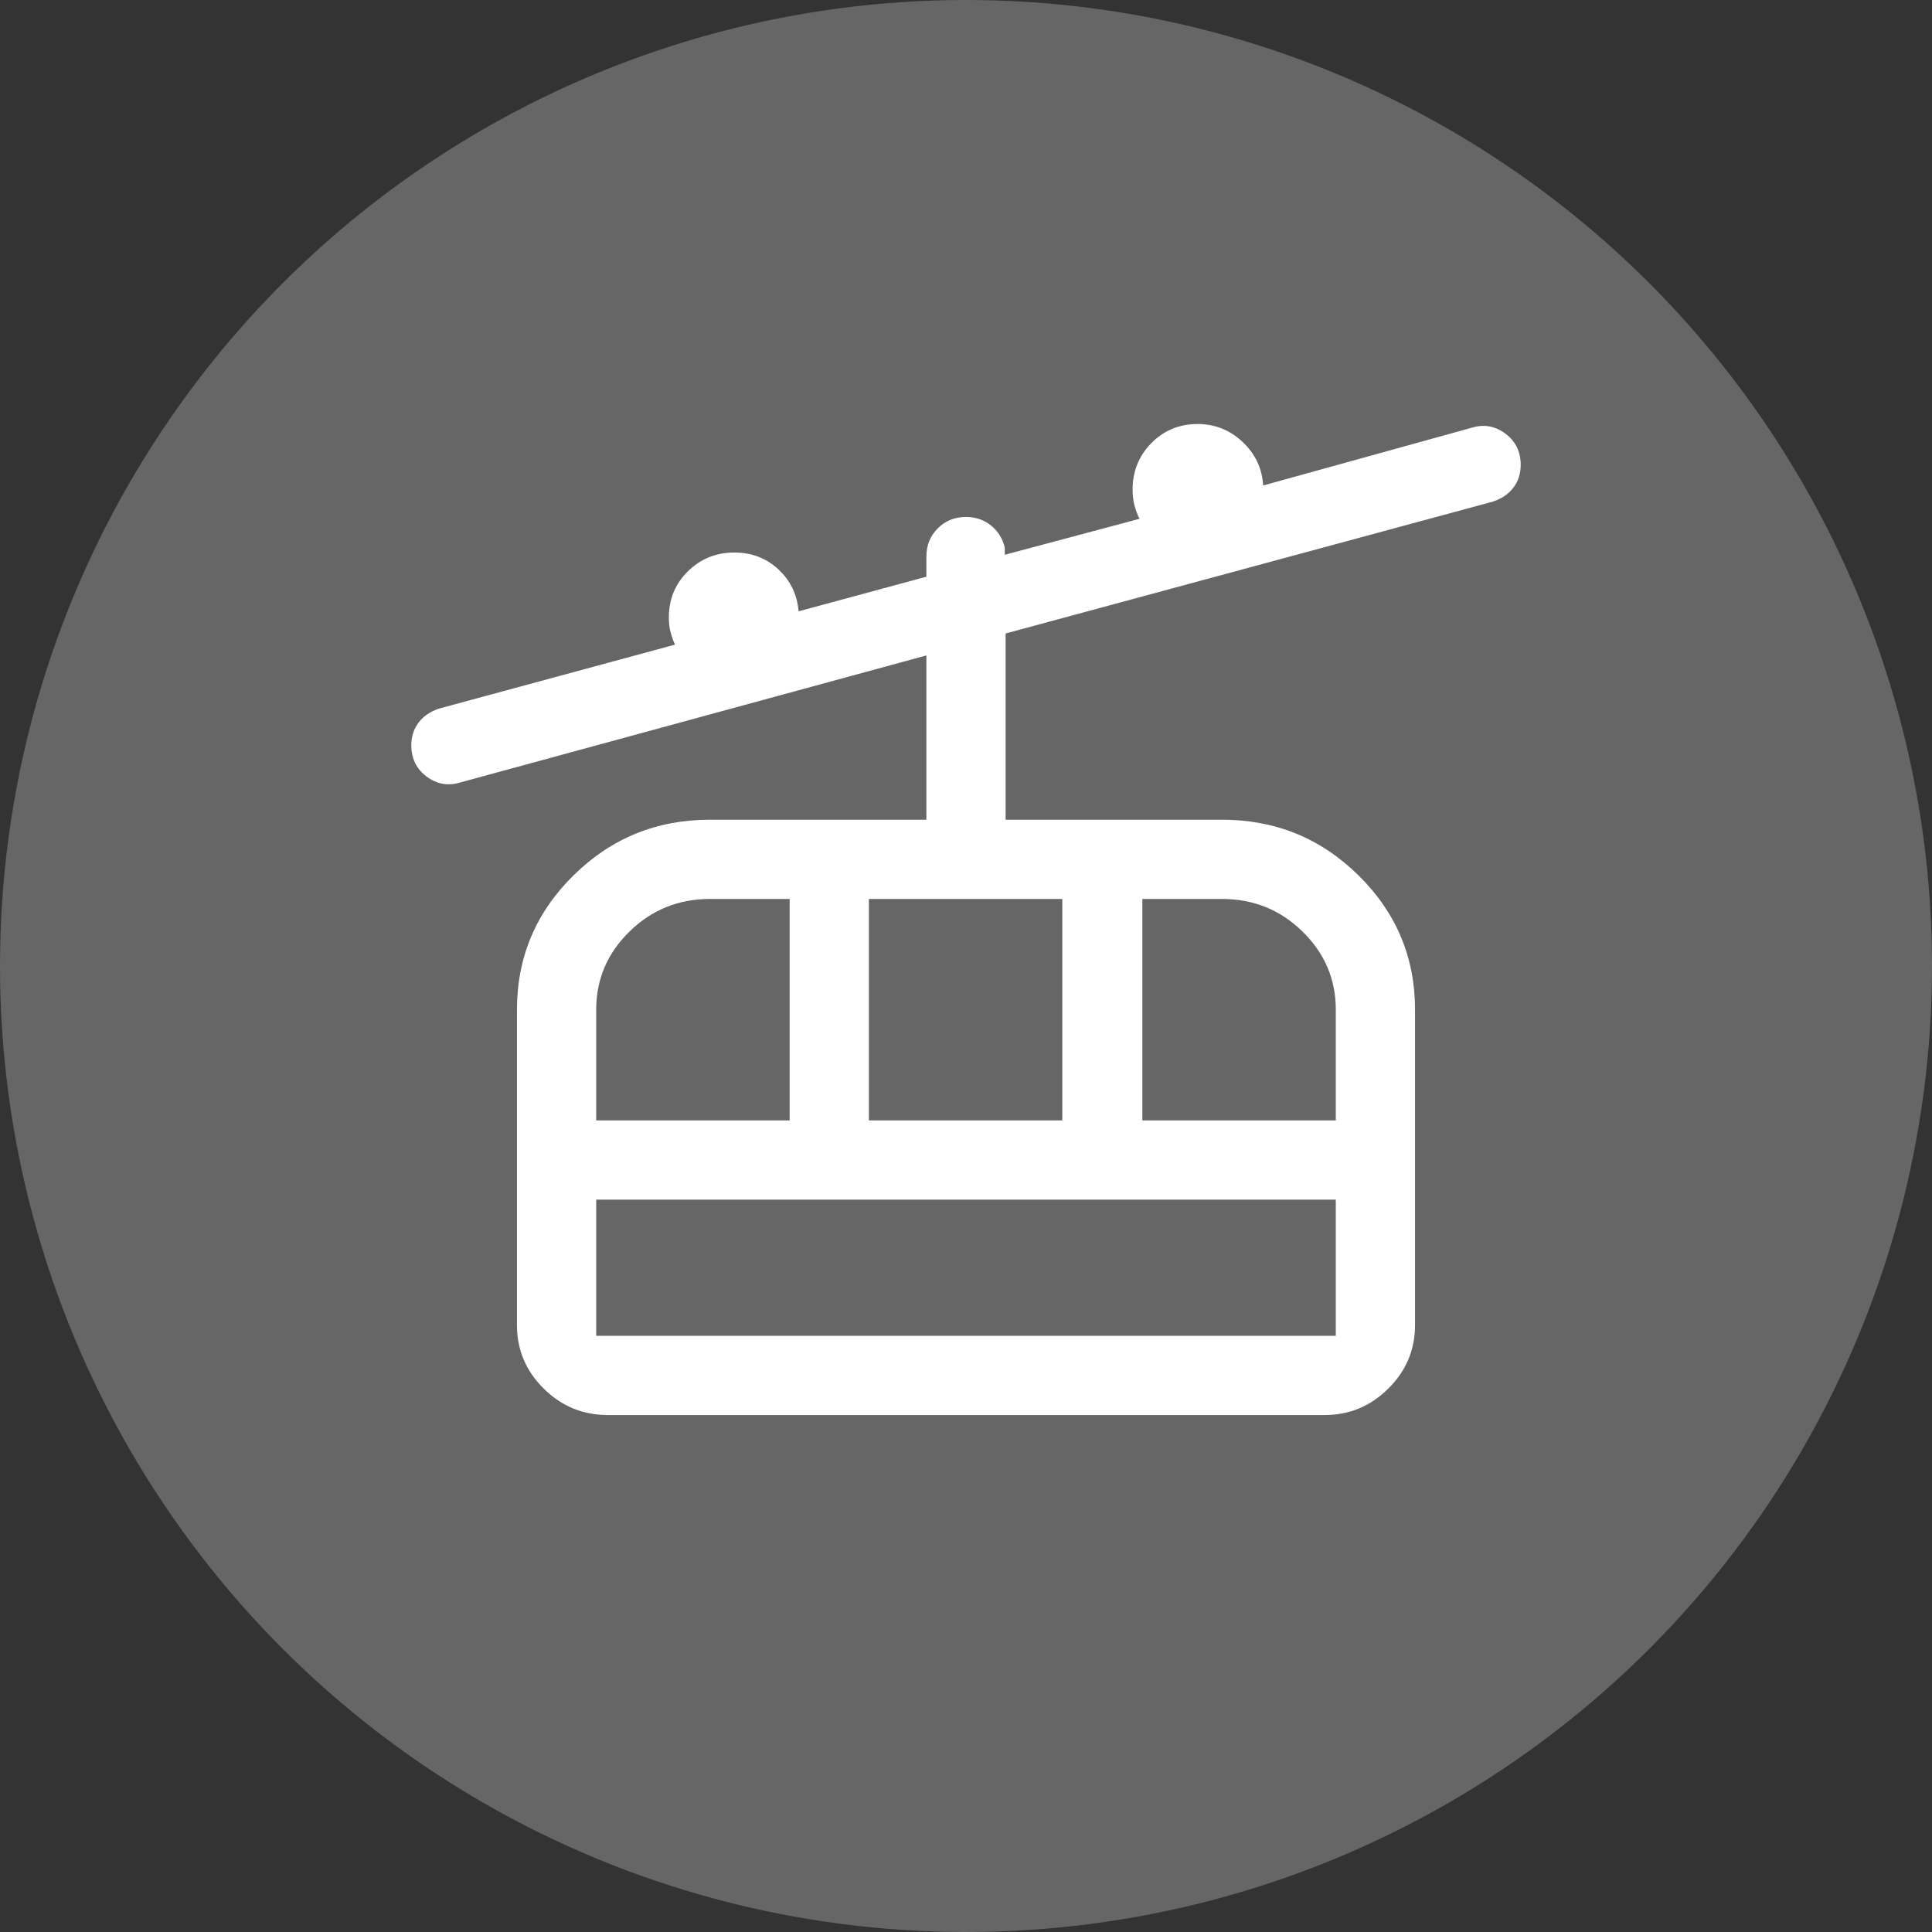 <svg width="64" height="64" viewBox="0 0 64 64" fill="none" xmlns="http://www.w3.org/2000/svg">
<rect x="0" y="0" width="64" height="64" fill="#333333" stroke="none"/>
<circle opacity="0.25" cx="32" cy="32" r="32" fill="white"/>
<mask id="mask0_2148_220" style="mask-type:alpha" maskUnits="userSpaceOnUse" x="11" y="11" width="42" height="42">
<rect x="11" y="11" width="42" height="42" fill="#D9D9D9"/>
</mask>
<g mask="url(#mask0_2148_220)">
<path d="M20.137 46.875C19.309 46.875 18.6 46.583 18.01 45.998C17.42 45.414 17.125 44.713 17.125 43.897V33.447C17.125 31.713 17.749 30.23 18.996 29C20.244 27.769 21.751 27.154 23.519 27.154H30.688V21.712L15.214 25.929C14.823 26.041 14.461 25.972 14.126 25.72C13.792 25.469 13.625 25.125 13.625 24.687C13.625 24.398 13.706 24.146 13.869 23.933C14.032 23.72 14.258 23.567 14.547 23.472L22.358 21.355C22.3 21.221 22.252 21.083 22.214 20.941C22.175 20.8 22.156 20.639 22.156 20.457C22.156 19.851 22.366 19.341 22.787 18.926C23.208 18.511 23.721 18.303 24.327 18.303C24.897 18.303 25.382 18.488 25.782 18.858C26.183 19.229 26.407 19.693 26.454 20.251L30.688 19.104V18.438C30.688 18.065 30.813 17.753 31.065 17.502C31.316 17.251 31.628 17.125 32 17.125C32.319 17.125 32.594 17.219 32.828 17.408C33.061 17.596 33.214 17.841 33.285 18.141V18.377L37.748 17.186C37.672 17.033 37.615 16.879 37.576 16.723C37.538 16.567 37.519 16.398 37.519 16.216C37.519 15.611 37.727 15.097 38.142 14.677C38.557 14.256 39.067 14.046 39.673 14.046C40.243 14.046 40.738 14.243 41.159 14.636C41.58 15.03 41.808 15.512 41.844 16.082L48.786 14.16C49.177 14.048 49.539 14.118 49.874 14.369C50.208 14.62 50.375 14.965 50.375 15.402C50.375 15.691 50.294 15.943 50.131 16.156C49.968 16.369 49.742 16.522 49.453 16.617L33.312 20.985V27.154H40.481C42.249 27.154 43.756 27.769 45.004 29C46.251 30.23 46.875 31.713 46.875 33.447V43.897C46.875 44.713 46.58 45.414 45.99 45.998C45.4 46.583 44.697 46.875 43.88 46.875H20.137ZM19.75 44.25H44.25V39.74H19.75V44.25ZM19.75 37.115H26.158V29.779H23.519C22.478 29.779 21.59 30.138 20.854 30.857C20.118 31.576 19.75 32.44 19.75 33.447V37.115ZM28.783 37.115H35.19V29.779H28.783V37.115ZM37.842 37.115H44.25V33.447C44.25 32.44 43.882 31.576 43.146 30.857C42.41 30.138 41.522 29.779 40.481 29.779H37.842V37.115Z" fill="white"/>
</g>
</svg>
